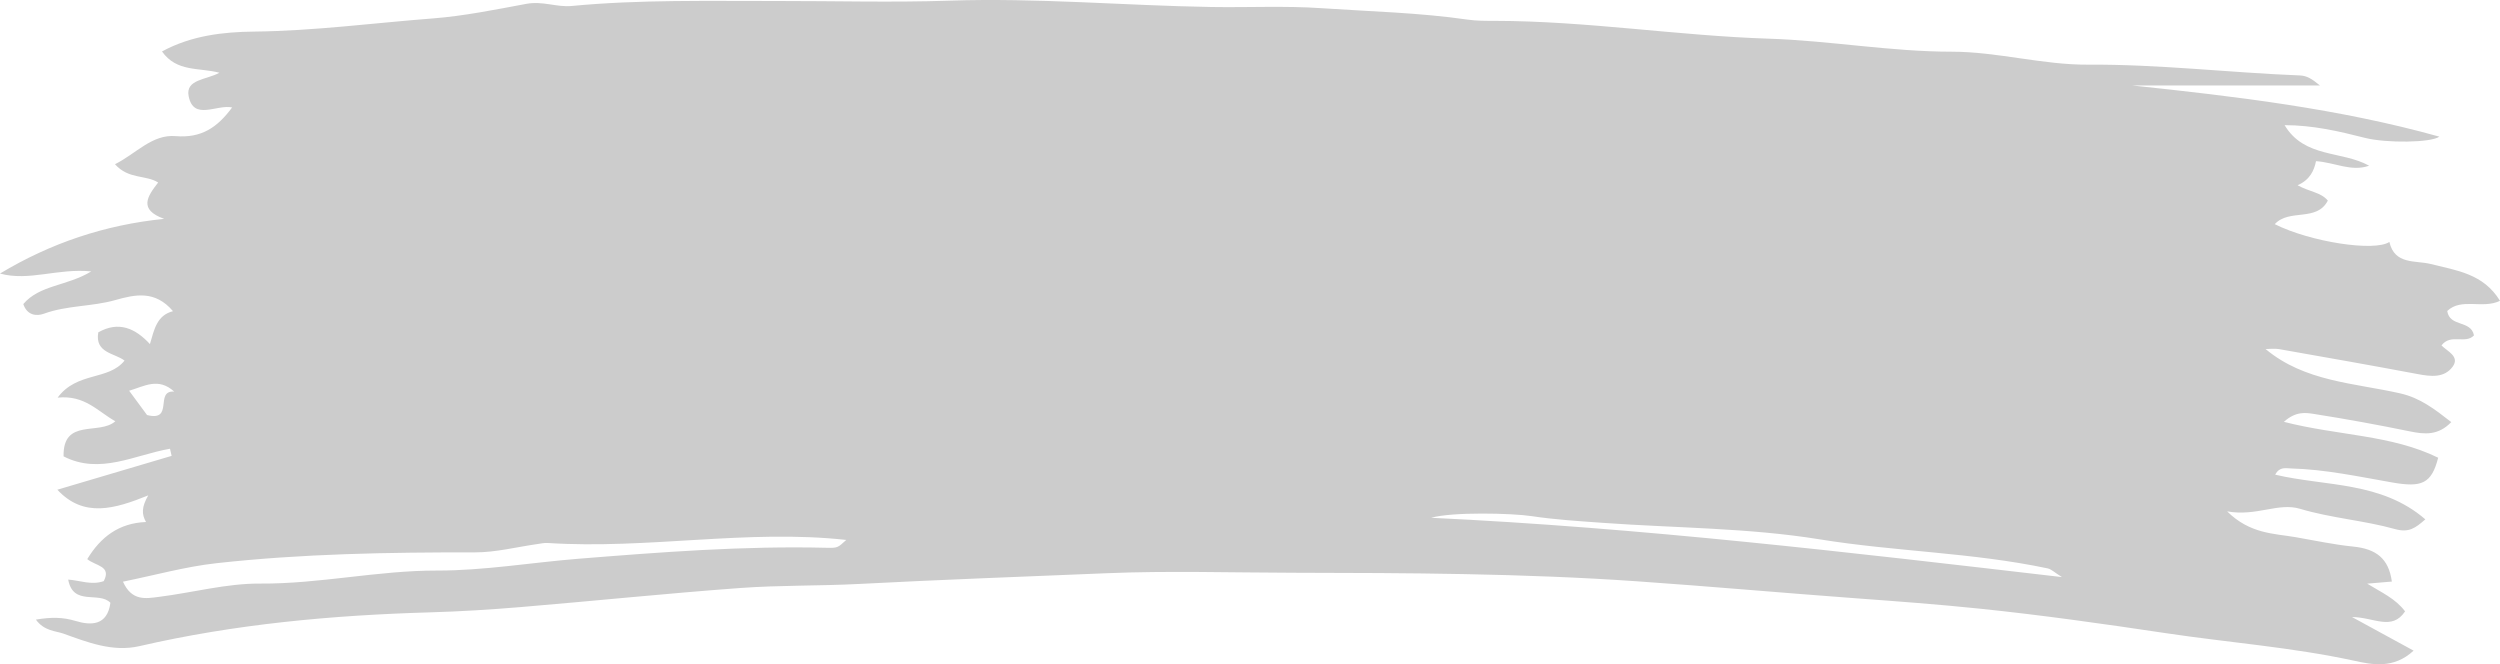 <?xml version="1.0" encoding="UTF-8" standalone="no"?>
<!-- Generator: Gravit.io -->

<svg
   style="isolation:isolate"
   viewBox="264.32 374.878 183.455 48.743"
   width="183.455pt"
   height="48.743pt"
   version="1.1"
   id="svg1"
   sodipodi:docname="9.svg"
   inkscape:version="1.4.2 (f4327f4, 2025-05-13)"
   xmlns:inkscape="http://www.inkscape.org/namespaces/inkscape"
   xmlns:sodipodi="http://sodipodi.sourceforge.net/DTD/sodipodi-0.dtd"
   xmlns="http://www.w3.org/2000/svg"
   xmlns:svg="http://www.w3.org/2000/svg">
  <defs
     id="defs1" />
  <sodipodi:namedview
     id="namedview1"
     pagecolor="#ffffff"
     bordercolor="#000000"
     borderopacity="0.25"
     inkscape:showpageshadow="2"
     inkscape:pageopacity="0.0"
     inkscape:pagecheckerboard="0"
     inkscape:deskcolor="#d1d1d1"
     inkscape:document-units="pt"
     inkscape:zoom="2.6233929"
     inkscape:cx="122.36063"
     inkscape:cy="32.400789"
     inkscape:window-width="1920"
     inkscape:window-height="1102"
     inkscape:window-x="-10"
     inkscape:window-y="-10"
     inkscape:window-maximized="1"
     inkscape:current-layer="svg1" />
  <path
     d=" M 275.111 405.334 C 277.116 405.846 275.639 403.506 277.103 403.614 C 275.932 402.548 274.9 403.228 273.796 403.551 C 274.269 404.194 274.721 404.806 275.111 405.334 Z  M 415.63 417.226 C 415.086 416.887 414.852 416.645 414.579 416.587 C 409.062 415.42 403.407 415.357 397.84 414.454 C 392.622 413.609 387.263 413.628 381.967 413.247 C 380.209 413.12 378.441 413.013 376.7 412.751 C 375.279 412.536 370.888 412.429 369.339 412.874 C 384.696 413.6 399.95 415.402 415.63 417.226 Z  M 273.343 417.562 C 273.997 419.022 275.047 418.794 275.984 418.677 C 278.464 418.367 280.938 417.686 283.41 417.702 C 287.776 417.732 292.03 416.737 296.417 416.746 C 299.824 416.754 303.322 416.158 306.772 415.88 C 312.831 415.394 318.906 414.924 325.001 415.076 C 325.804 415.096 325.805 415.059 326.421 414.499 C 319.167 413.698 311.848 415.2 304.503 414.723 C 304.266 414.707 304.025 414.764 303.787 414.797 C 302.252 415.012 300.716 415.414 299.182 415.412 C 292.837 415.407 286.496 415.507 280.188 416.209 C 277.922 416.461 275.697 417.085 273.343 417.562 Z  M 266.954 420.347 C 268.075 420.158 268.915 420.159 269.872 420.447 C 270.967 420.775 272.193 420.821 272.422 419.111 C 271.583 418.245 269.688 419.386 269.325 417.409 C 270.195 417.472 271.031 417.839 271.933 417.522 C 272.525 416.401 271.324 416.409 270.723 415.908 C 271.706 414.282 273.046 413.261 275.035 413.184 C 274.705 412.601 274.708 412.085 275.199 411.23 C 272.731 412.226 270.47 412.902 268.527 410.814 C 271.426 409.955 274.17 409.143 276.914 408.331 C 276.874 408.157 276.834 407.983 276.795 407.808 C 274.201 408.259 271.645 409.737 268.985 408.367 C 268.926 405.532 271.607 406.841 272.783 405.791 C 271.482 405.062 270.546 403.853 268.548 404.057 C 269.974 402.131 272.275 402.819 273.457 401.34 C 272.77 400.79 271.259 400.801 271.533 399.265 C 273.029 398.424 274.24 398.957 275.322 400.127 C 275.643 399.03 275.837 398.015 277.015 397.713 C 275.708 396.171 274.249 396.481 272.785 396.897 C 271.068 397.386 269.242 397.277 267.538 397.9 C 267.013 398.091 266.31 398.033 266.03 397.191 C 267.229 395.776 269.227 395.881 271.018 394.794 C 268.534 394.549 266.46 395.537 264.32 394.952 C 268.035 392.715 272.021 391.377 276.366 390.938 C 274.474 390.255 275.127 389.298 275.925 388.272 C 275.029 387.696 273.752 388.054 272.758 386.928 C 274.294 386.166 275.476 384.721 277.209 384.867 C 279.1 385.026 280.266 384.236 281.354 382.762 C 280.217 382.523 278.522 383.758 278.163 381.934 C 277.919 380.688 279.485 380.739 280.422 380.216 C 278.918 379.819 277.288 380.183 276.208 378.654 C 278.35 377.488 280.689 377.221 282.96 377.196 C 287.37 377.147 291.746 376.565 296.117 376.227 C 298.331 376.056 300.672 375.584 302.931 375.163 C 304.158 374.935 305.162 375.422 306.269 375.317 C 311.283 374.838 316.312 374.959 321.337 374.951 C 325.564 374.946 329.795 375.068 334.016 374.926 C 340.431 374.71 346.821 375.286 353.226 375.392 C 355.919 375.436 358.643 375.297 361.276 375.478 C 364.848 375.723 368.462 375.802 372.026 376.319 C 372.68 376.413 373.353 376.409 374.017 376.409 C 380.751 376.417 387.414 377.499 394.131 377.717 C 398.617 377.862 403.041 378.671 407.551 378.672 C 410.883 378.673 414.216 379.644 417.546 379.623 C 422.754 379.59 427.906 380.21 433.089 380.414 C 433.605 380.435 433.964 380.659 434.559 381.148 C 429.799 381.148 425.284 381.148 420.767 381.148 C 428.338 381.951 435.938 382.843 443.325 384.905 C 442.742 385.35 439.442 385.398 437.857 384.993 C 435.951 384.507 434.037 384.064 431.968 384.062 C 433.425 386.492 436.158 385.922 438.17 387.038 C 436.861 387.504 435.649 386.794 434.274 386.705 C 434.131 387.405 433.819 388.078 432.922 388.472 C 433.794 388.961 434.633 388.982 435.141 389.599 C 434.319 391.183 432.314 390.167 431.246 391.328 C 433.866 392.639 438.588 393.362 439.657 392.631 C 440.039 394.323 441.584 393.972 442.685 394.25 C 444.583 394.73 446.554 394.951 447.775 396.953 C 446.482 397.576 444.953 396.705 443.903 397.698 C 444.079 398.9 445.642 398.342 445.866 399.49 C 445.232 400.158 444.164 399.328 443.481 400.226 C 443.892 400.648 444.85 401.034 444.303 401.783 C 443.685 402.629 442.699 402.51 441.738 402.329 C 438.353 401.693 434.961 401.095 431.569 400.498 C 431.229 400.439 430.87 400.491 430.572 400.491 C 433.433 402.884 437.053 402.977 440.442 403.742 C 441.92 404.075 442.985 404.907 444.199 405.852 C 443.24 406.846 442.253 406.758 441.165 406.534 C 438.835 406.056 436.492 405.626 434.141 405.258 C 433.533 405.163 432.812 405.032 431.915 405.833 C 435.844 406.847 439.788 406.773 443.238 408.467 C 442.75 410.381 442.024 410.659 439.881 410.285 C 437.416 409.856 434.957 409.321 432.439 409.254 C 432.063 409.244 431.599 409.104 431.279 409.711 C 435 410.585 439.055 410.191 442.295 412.989 C 441.554 413.64 441.081 413.985 440.069 413.702 C 437.788 413.065 435.395 412.901 433.102 412.215 C 431.496 411.735 429.916 412.793 427.751 412.403 C 429.429 414.066 431.21 414.025 432.777 414.297 C 434.178 414.541 435.589 414.844 436.994 414.986 C 438.67 415.154 439.606 415.845 439.839 417.554 C 439.329 417.598 438.747 417.648 438.032 417.708 C 439.065 418.348 440.097 418.793 440.81 419.741 C 439.838 421.193 438.535 420.172 436.912 420.156 C 438.615 421.085 439.885 421.779 441.434 422.623 C 439.965 423.997 438.344 423.64 437.077 423.365 C 432.519 422.375 427.875 422.033 423.281 421.345 C 418.741 420.665 414.181 420.018 409.616 419.545 C 406.578 419.23 403.515 419.003 400.464 418.778 C 395.13 418.384 389.8 417.908 384.465 417.536 C 376.057 416.952 367.658 416.923 359.248 416.908 C 354.66 416.899 350.066 416.752 345.486 416.944 C 339.454 417.197 333.418 417.411 327.392 417.728 C 324.466 417.881 321.537 417.814 318.623 418.028 C 313.26 418.422 307.908 418.977 302.549 419.425 C 300.329 419.611 298.101 419.75 295.875 419.814 C 288.692 420.021 281.567 420.674 274.548 422.293 C 272.59 422.745 270.734 422.006 268.964 421.371 C 268.422 421.177 267.566 421.195 266.954 420.347 Z "
     fill="rgb(254,254,254)"
     id="path1"
     style="fill:#cccccc" />
</svg>
